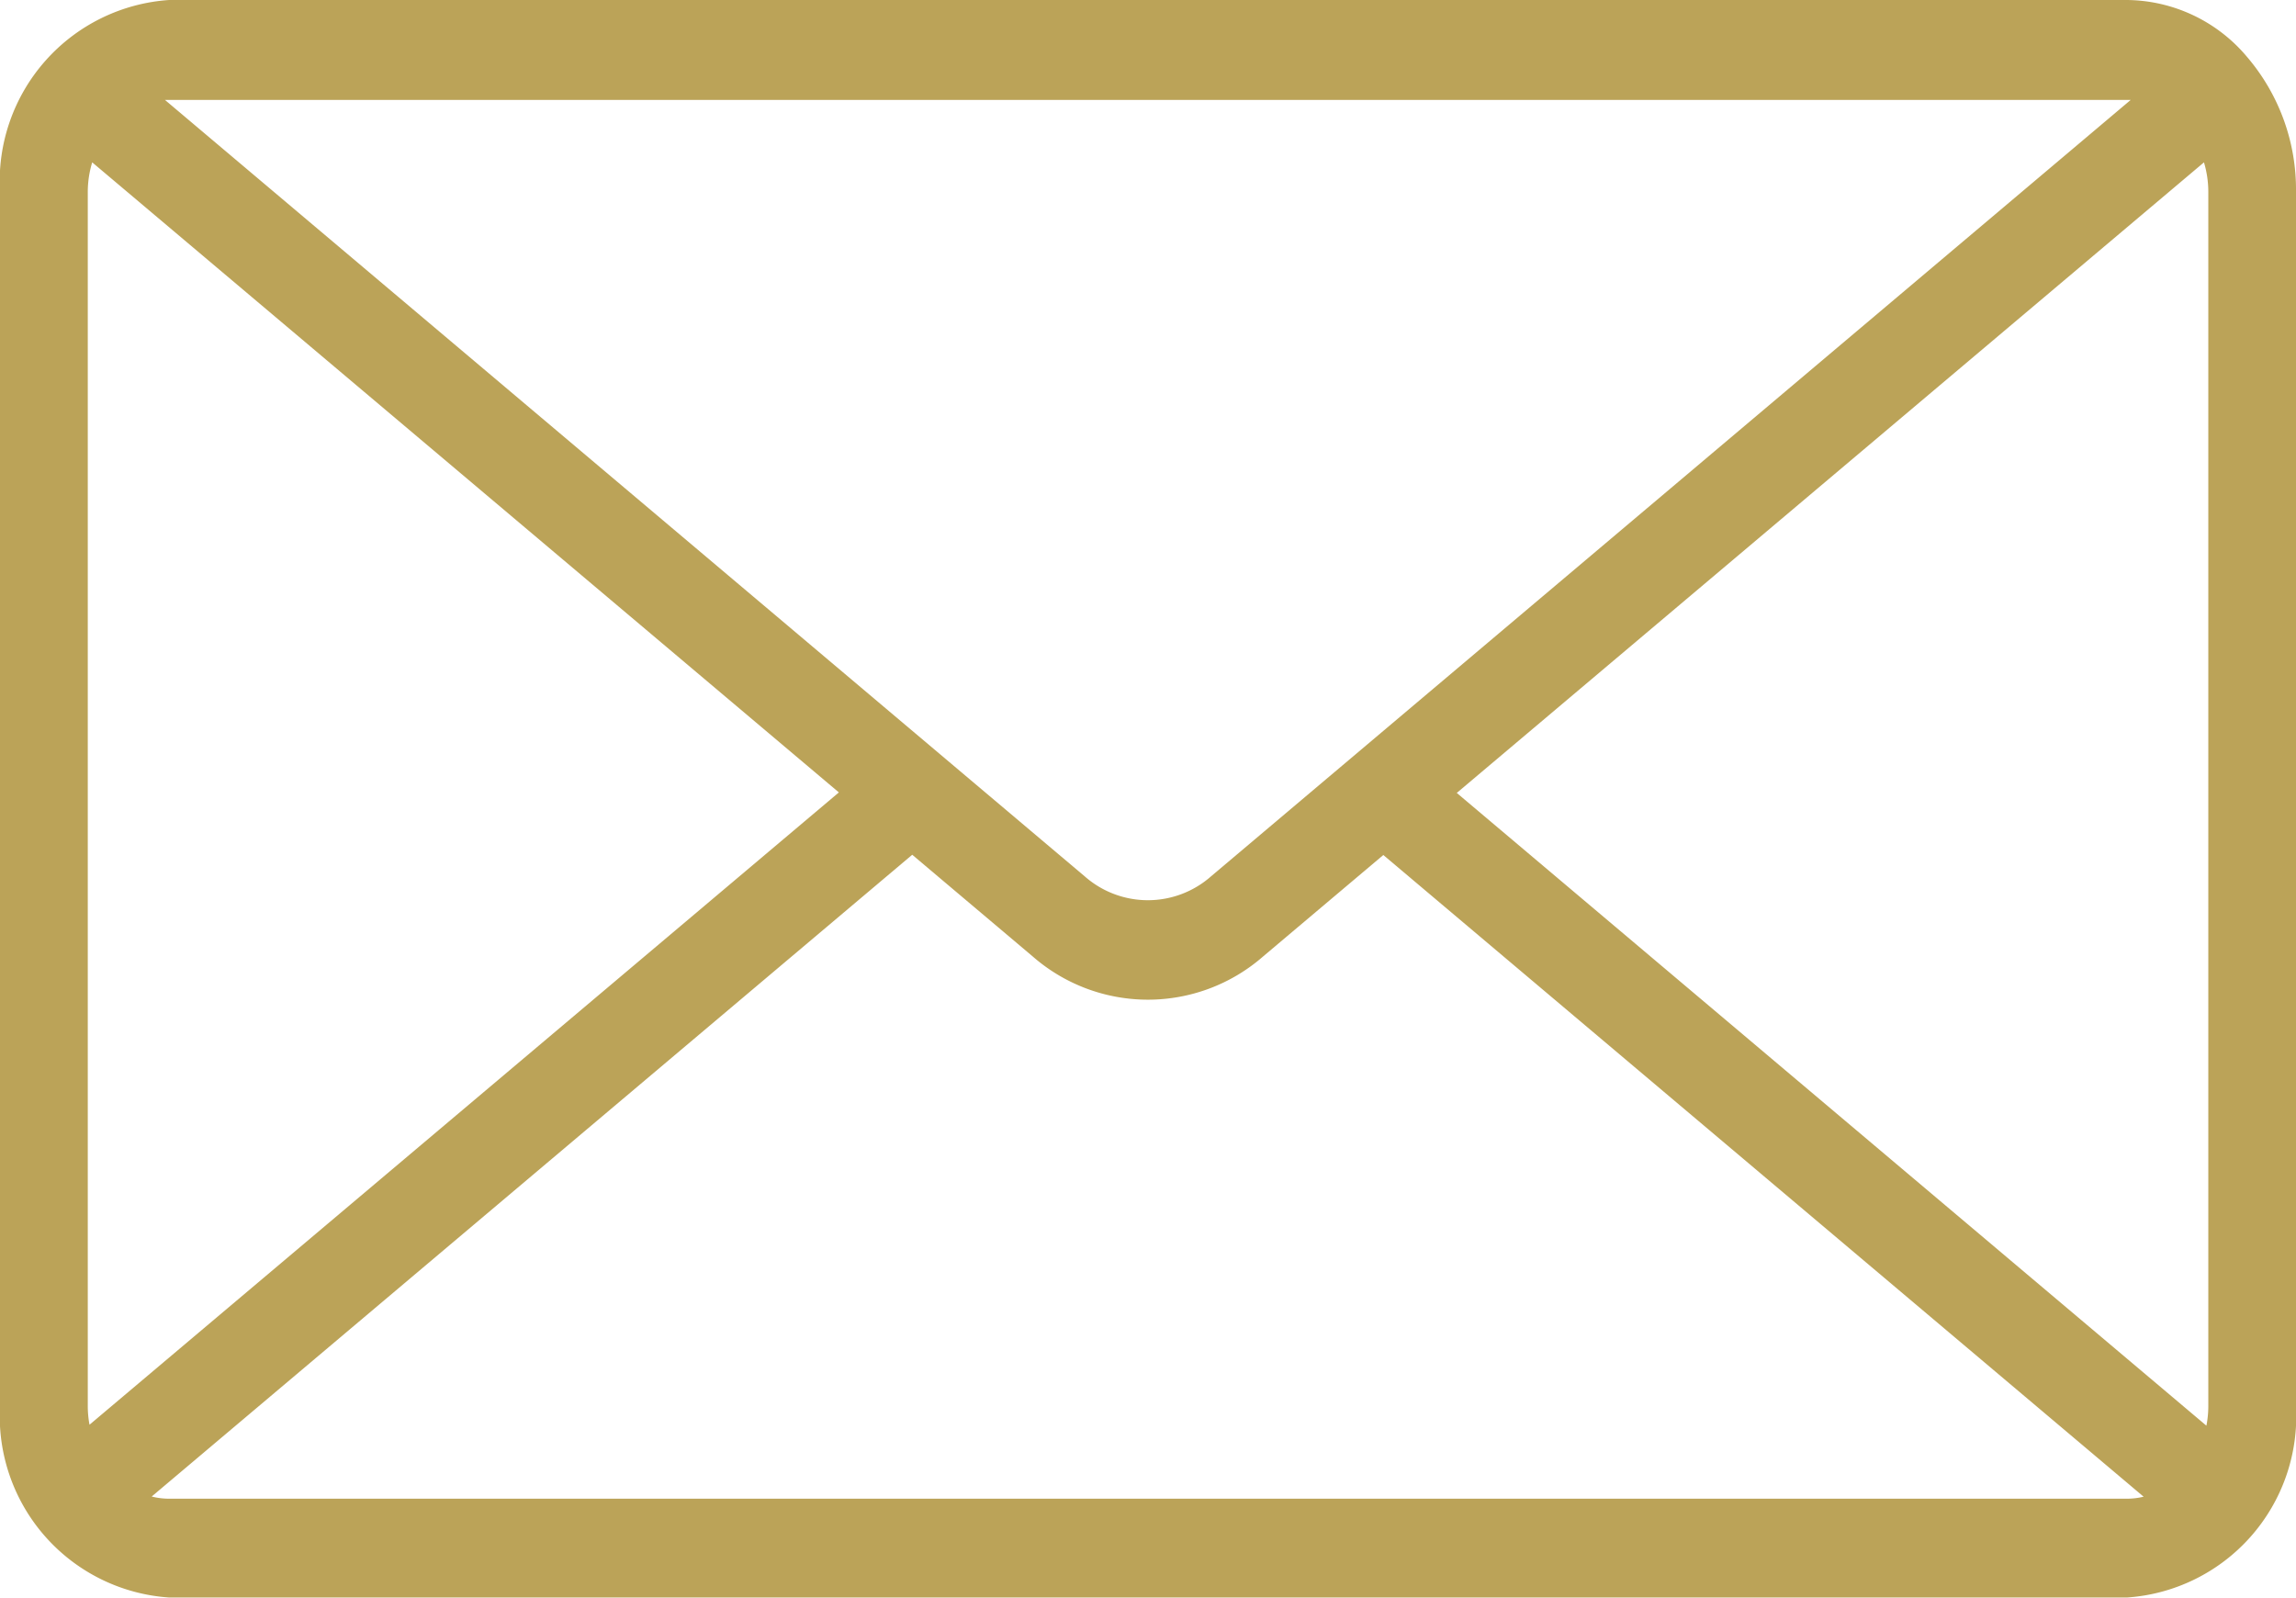 <svg xmlns="http://www.w3.org/2000/svg" xmlns:xlink="http://www.w3.org/1999/xlink" width="26.445" height="18.404" viewBox="0 0 26.445 18.404"><defs><clipPath id="a"><rect width="26.445" height="18.404" fill="#bba358"/></clipPath></defs><g clip-path="url(#a)"><path d="M24.5,0,1.947,0A2.093,2.093,0,0,0,0,2.212V16.2A2.092,2.092,0,0,0,1.947,18.4H24.5A2.092,2.092,0,0,0,26.445,16.2V2.208A2.351,2.351,0,0,0,25.874.647,1.827,1.827,0,0,0,24.5,0M1.011,16.2V2.212a1.178,1.178,0,0,1,.051-.342l8.6,7.257L1.031,16.41a1.175,1.175,0,0,1-.02-.215m12.936-6.1a1.1,1.1,0,0,1-1.452,0L1.9,1.151l.045,0,22.55,0,.046,0Zm-3.44-.25,1.386,1.17a2.017,2.017,0,0,0,2.657,0l1.383-1.167,8.757,7.391a.817.817,0,0,1-.192.023H1.947a.822.822,0,0,1-.2-.025Zm6.272-.712,8.606-7.263a1.185,1.185,0,0,1,.05.342V16.2a1.176,1.176,0,0,1-.022.221Z" fill="#bba358"/></g></svg>